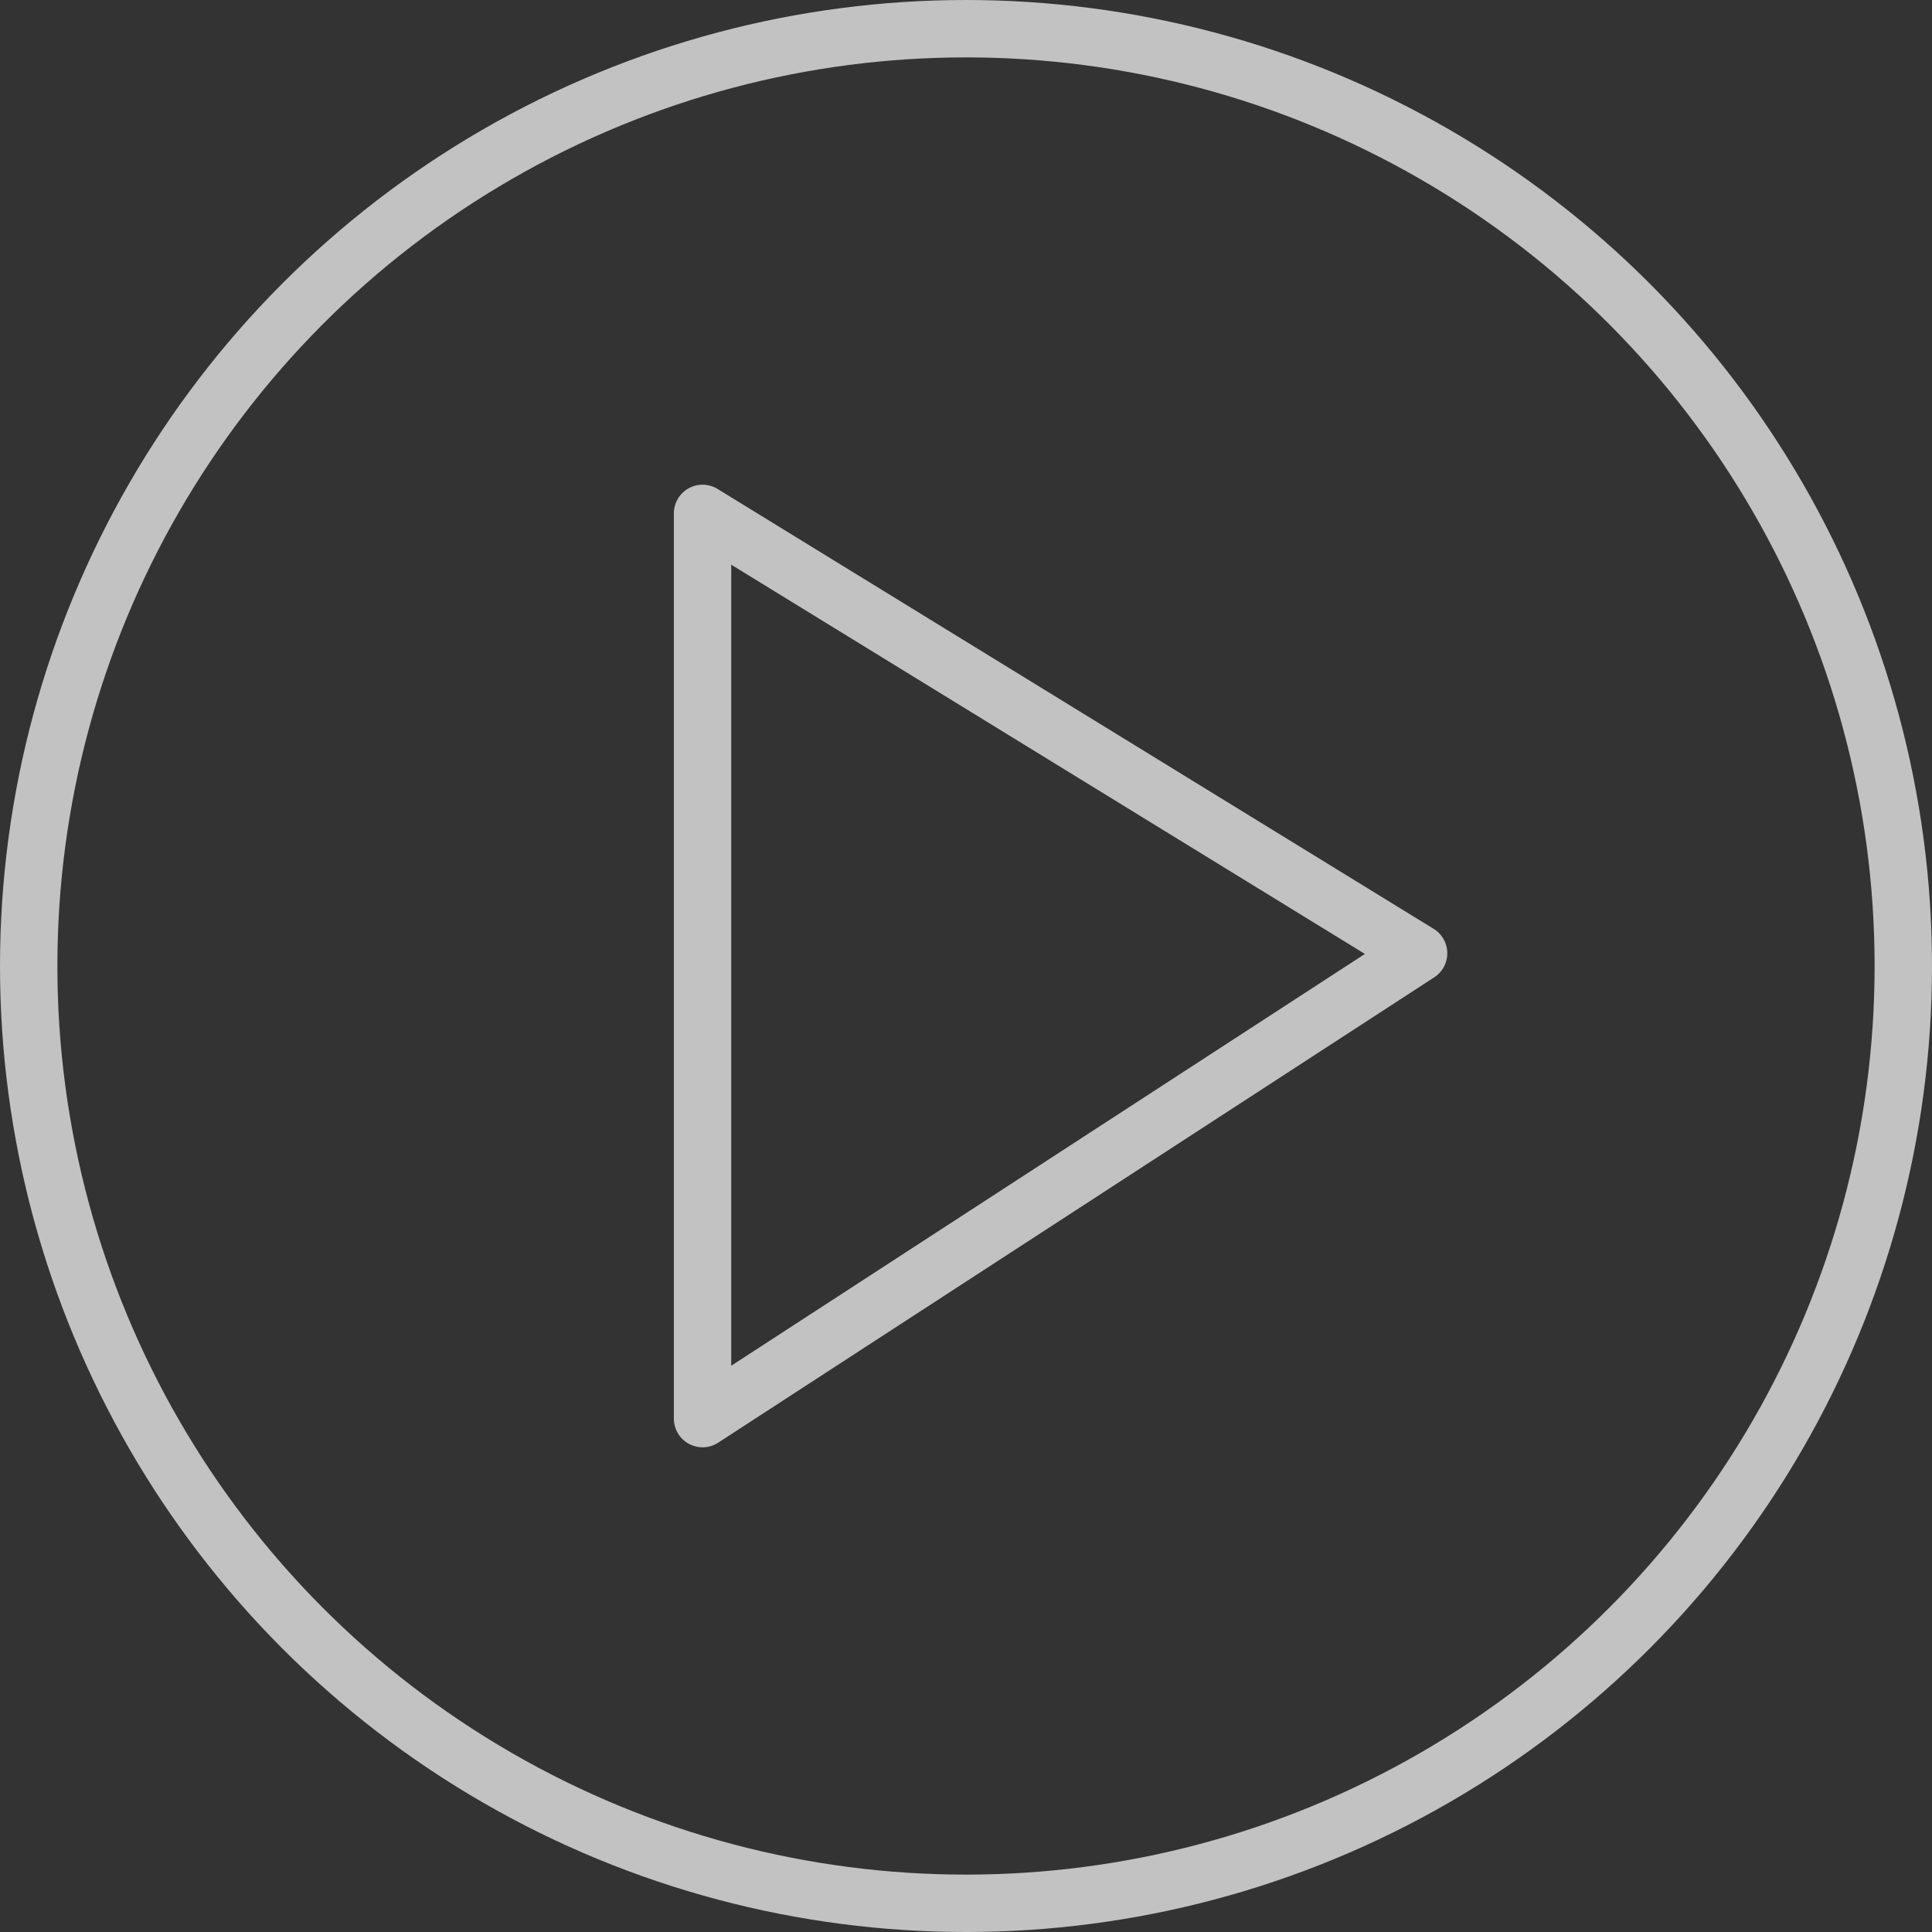 <?xml version="1.0" encoding="UTF-8"?>
<svg xmlns="http://www.w3.org/2000/svg" width="101" height="101" viewBox="0 0 101 101" fill="none">
  <rect x="0" y="0" width="101" height="101" fill="#333333" stroke="none"/>
  <g opacity="0.7">
    <path d="M36.727 26.839V74.161L74.161 49.834L36.727 26.839Z" stroke="white" stroke-width="3" stroke-linejoin="round"></path>
    <circle cx="50.5" cy="50.5" r="49" stroke="white" stroke-width="3"></circle>
  </g>
</svg>
